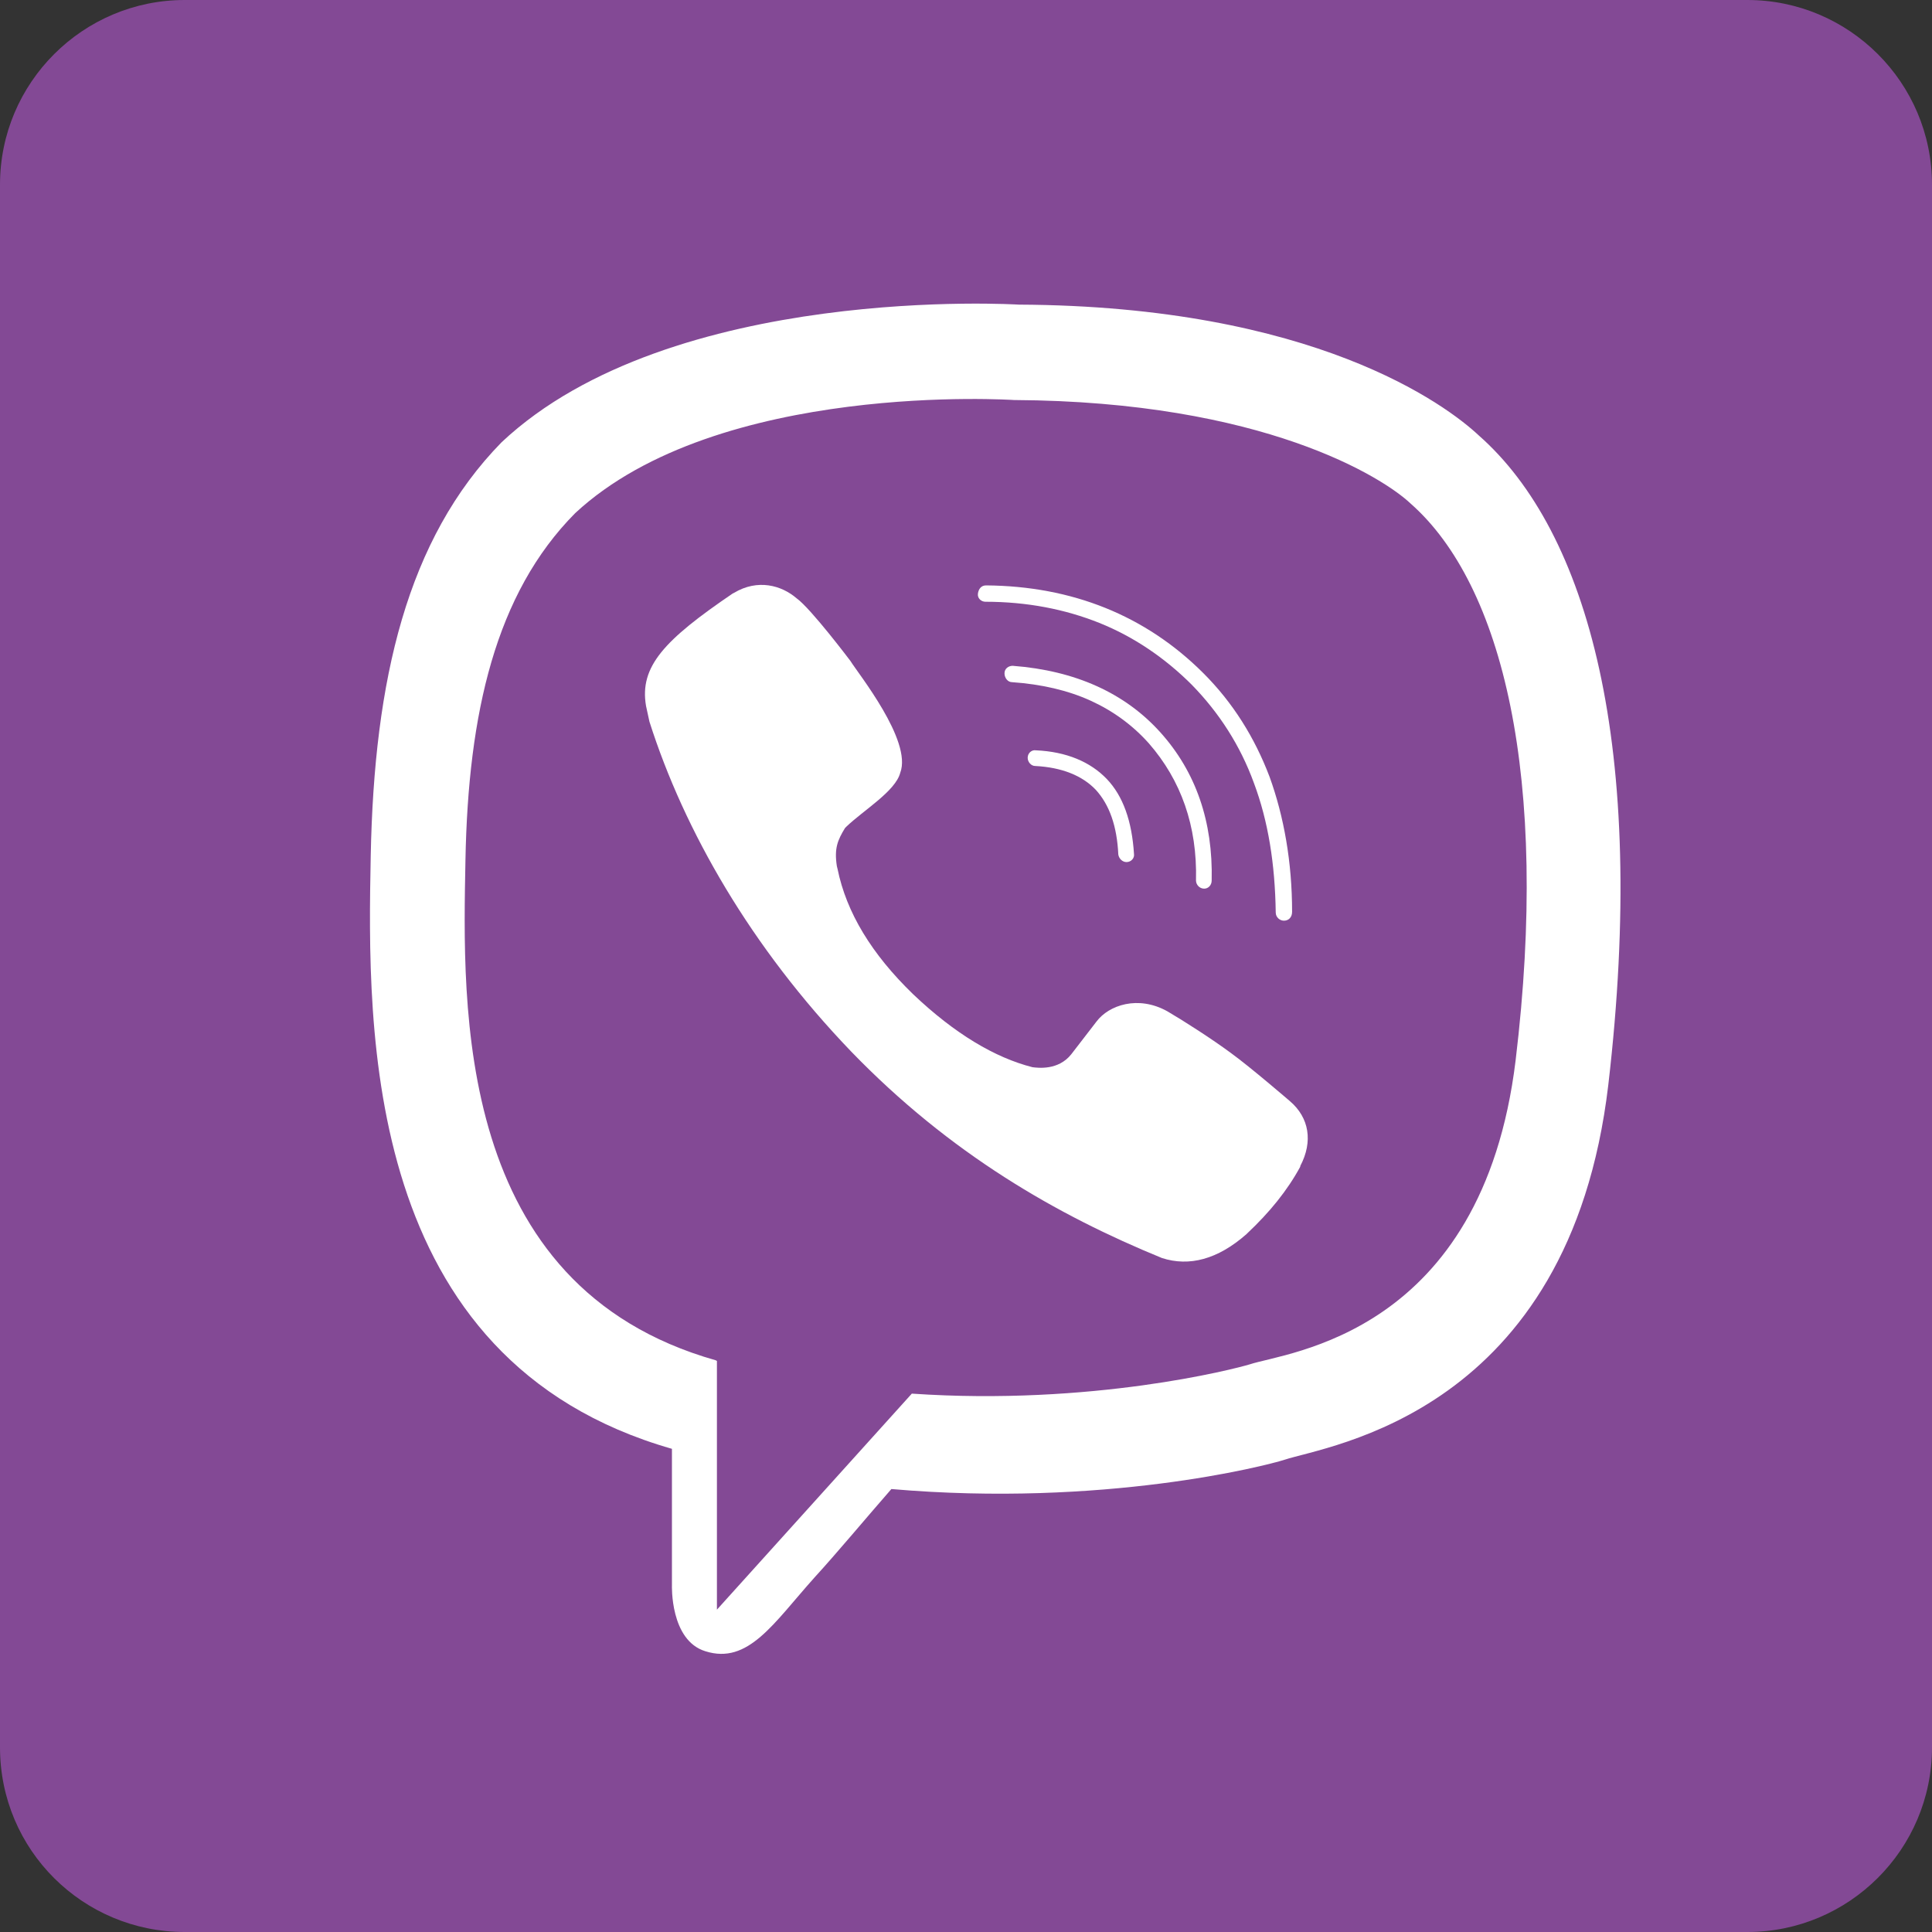 <?xml version="1.0" encoding="utf-8"?>
<!-- Generator: Adobe Illustrator 24.3.0, SVG Export Plug-In . SVG Version: 6.00 Build 0)  -->
<svg version="1.1" id="Layer_1" xmlns="http://www.w3.org/2000/svg" xmlns:xlink="http://www.w3.org/1999/xlink" x="0px" y="0px"
	 viewBox="0 0 283.5 283.5" style="enable-background:new 0 0 283.5 283.5;" xml:space="preserve">
<rect x="0" y="0" width="283.5" height="283.5" fill="#333333" stroke="none"/>
<style type="text/css">
	.st0{fill:#834995;}
	.st1{fill:#FFFFFF;}
</style>
<path class="st0" d="M256.4,0H27.1C12.2,0,0,12.1,0,27.1v229.3c0,15.1,12.2,27.1,27.1,27.1h229.3c14.9,0,27.1-12.1,27.1-27.1V27.1
	C283.5,12.1,271.3,0,256.4,0z"/>
<g>
	<path class="st1" d="M222.4,155.6c-4.9,40.3-33.6,42.8-39,44.6c-2.3,0.7-23.2,6.1-49.6,4.3l-28.6,31.7l0-36.5l-0.2-0.1
		c-38.4-10.9-37.1-51.9-36.7-73.4c0.4-21.5,4.4-39.1,16.1-50.9c21-19.5,64.4-16.6,64.4-16.6c36.6,0.2,54.2,11.4,58.2,15.2
		C220.5,85.8,227.4,114.1,222.4,155.6 M217,63.9c-4.8-4.5-24.2-19-67.5-19.2c0,0-51-3.2-75.9,20.2c-13.9,14.2-18.7,34.9-19.2,60.7
		c-0.5,25.7-1.2,74,44.2,87l0,0l0,20c0,0-0.3,8.1,4.9,9.7c6.3,2,10-4.1,16-10.8c3.3-3.6,7.8-9,11.3-13c31.1,2.7,54.9-3.4,57.7-4.3
		c6.3-2.1,41.8-6.7,47.5-55C241.8,109.5,233,78,217,63.9"/>
	<path class="st1" d="M189.3,161.6c0,0-5.8-5-8.7-7.1c-2.7-2-6.9-4.7-9.3-6.1c-4.3-2.4-8.6-0.9-10.4,1.5l-3.7,4.8
		c-1.9,2.4-4.9,2-5.7,1.9c-5.5-1.4-11.4-4.9-17.5-10.7c-6.1-5.9-9.8-12-11.1-18.4l-0.1-0.4c-0.4-2.6,0.1-3.8,1.2-5.6l0.2-0.2
		c2.5-2.4,7.2-5.2,7.9-7.9c1.8-4.7-6.2-14.6-7.3-16.4c0,0-5.8-7.7-7.9-9.2c-2.2-1.9-5.7-2.9-9.2-0.8l-0.2,0.1
		c-10,6.8-13.7,10.7-12.7,16.5l0.5,2.3c5.1,16,14.9,33.1,29.6,48.4c14.5,15,30.2,24,45.6,30.3c4,1.3,8.2,0.2,12.4-3.5l0.1-0.1
		c3.3-3.1,5.9-6.3,7.8-9.8l0-0.1C192.7,167.5,192.1,164,189.3,161.6"/>
	<path class="st1" d="M165.3,126.5c-0.6,0-1.1-0.5-1.2-1.1c-0.2-4.2-1.3-7.3-3.3-9.5c-2-2.1-5-3.3-8.9-3.5c-0.6,0-1.1-0.6-1.1-1.2
		c0-0.7,0.6-1.2,1.2-1.1c4.5,0.2,8,1.7,10.4,4.2c2.4,2.5,3.7,6.2,4,11C166.5,125.9,166,126.5,165.3,126.5L165.3,126.5"/>
	<path class="st1" d="M176.7,130.4L176.7,130.4c-0.7,0-1.2-0.6-1.2-1.2c0.2-8-2.2-14.7-6.9-20.1c-2.4-2.7-5.3-4.8-8.6-6.3
		c-3.3-1.5-7.2-2.4-11.5-2.7c-0.6,0-1.1-0.6-1.1-1.3c0-0.7,0.6-1.1,1.2-1.1c9.2,0.7,16.5,4,21.7,9.8c5.2,5.8,7.7,13.1,7.5,21.7
		C177.8,129.9,177.3,130.4,176.7,130.4"/>
	<path class="st1" d="M188.4,135.1c-0.6,0-1.2-0.5-1.2-1.2c-0.1-7.1-1.1-13.4-3.2-19c-2-5.5-5.1-10.3-9.1-14.4
		c-4-4-8.6-7.1-13.6-9.1c-5-2-10.6-3.1-16.7-3.1c-0.6,0-1.2-0.5-1.1-1.2s0.5-1.2,1.2-1.2h0c12.6,0.1,23.4,4.4,31.9,12.9
		c4.3,4.3,7.5,9.4,9.7,15.2c2.1,5.8,3.3,12.5,3.3,19.8C189.6,134.6,189.1,135.1,188.4,135.1L188.4,135.1z"/>
</g>
</svg>
